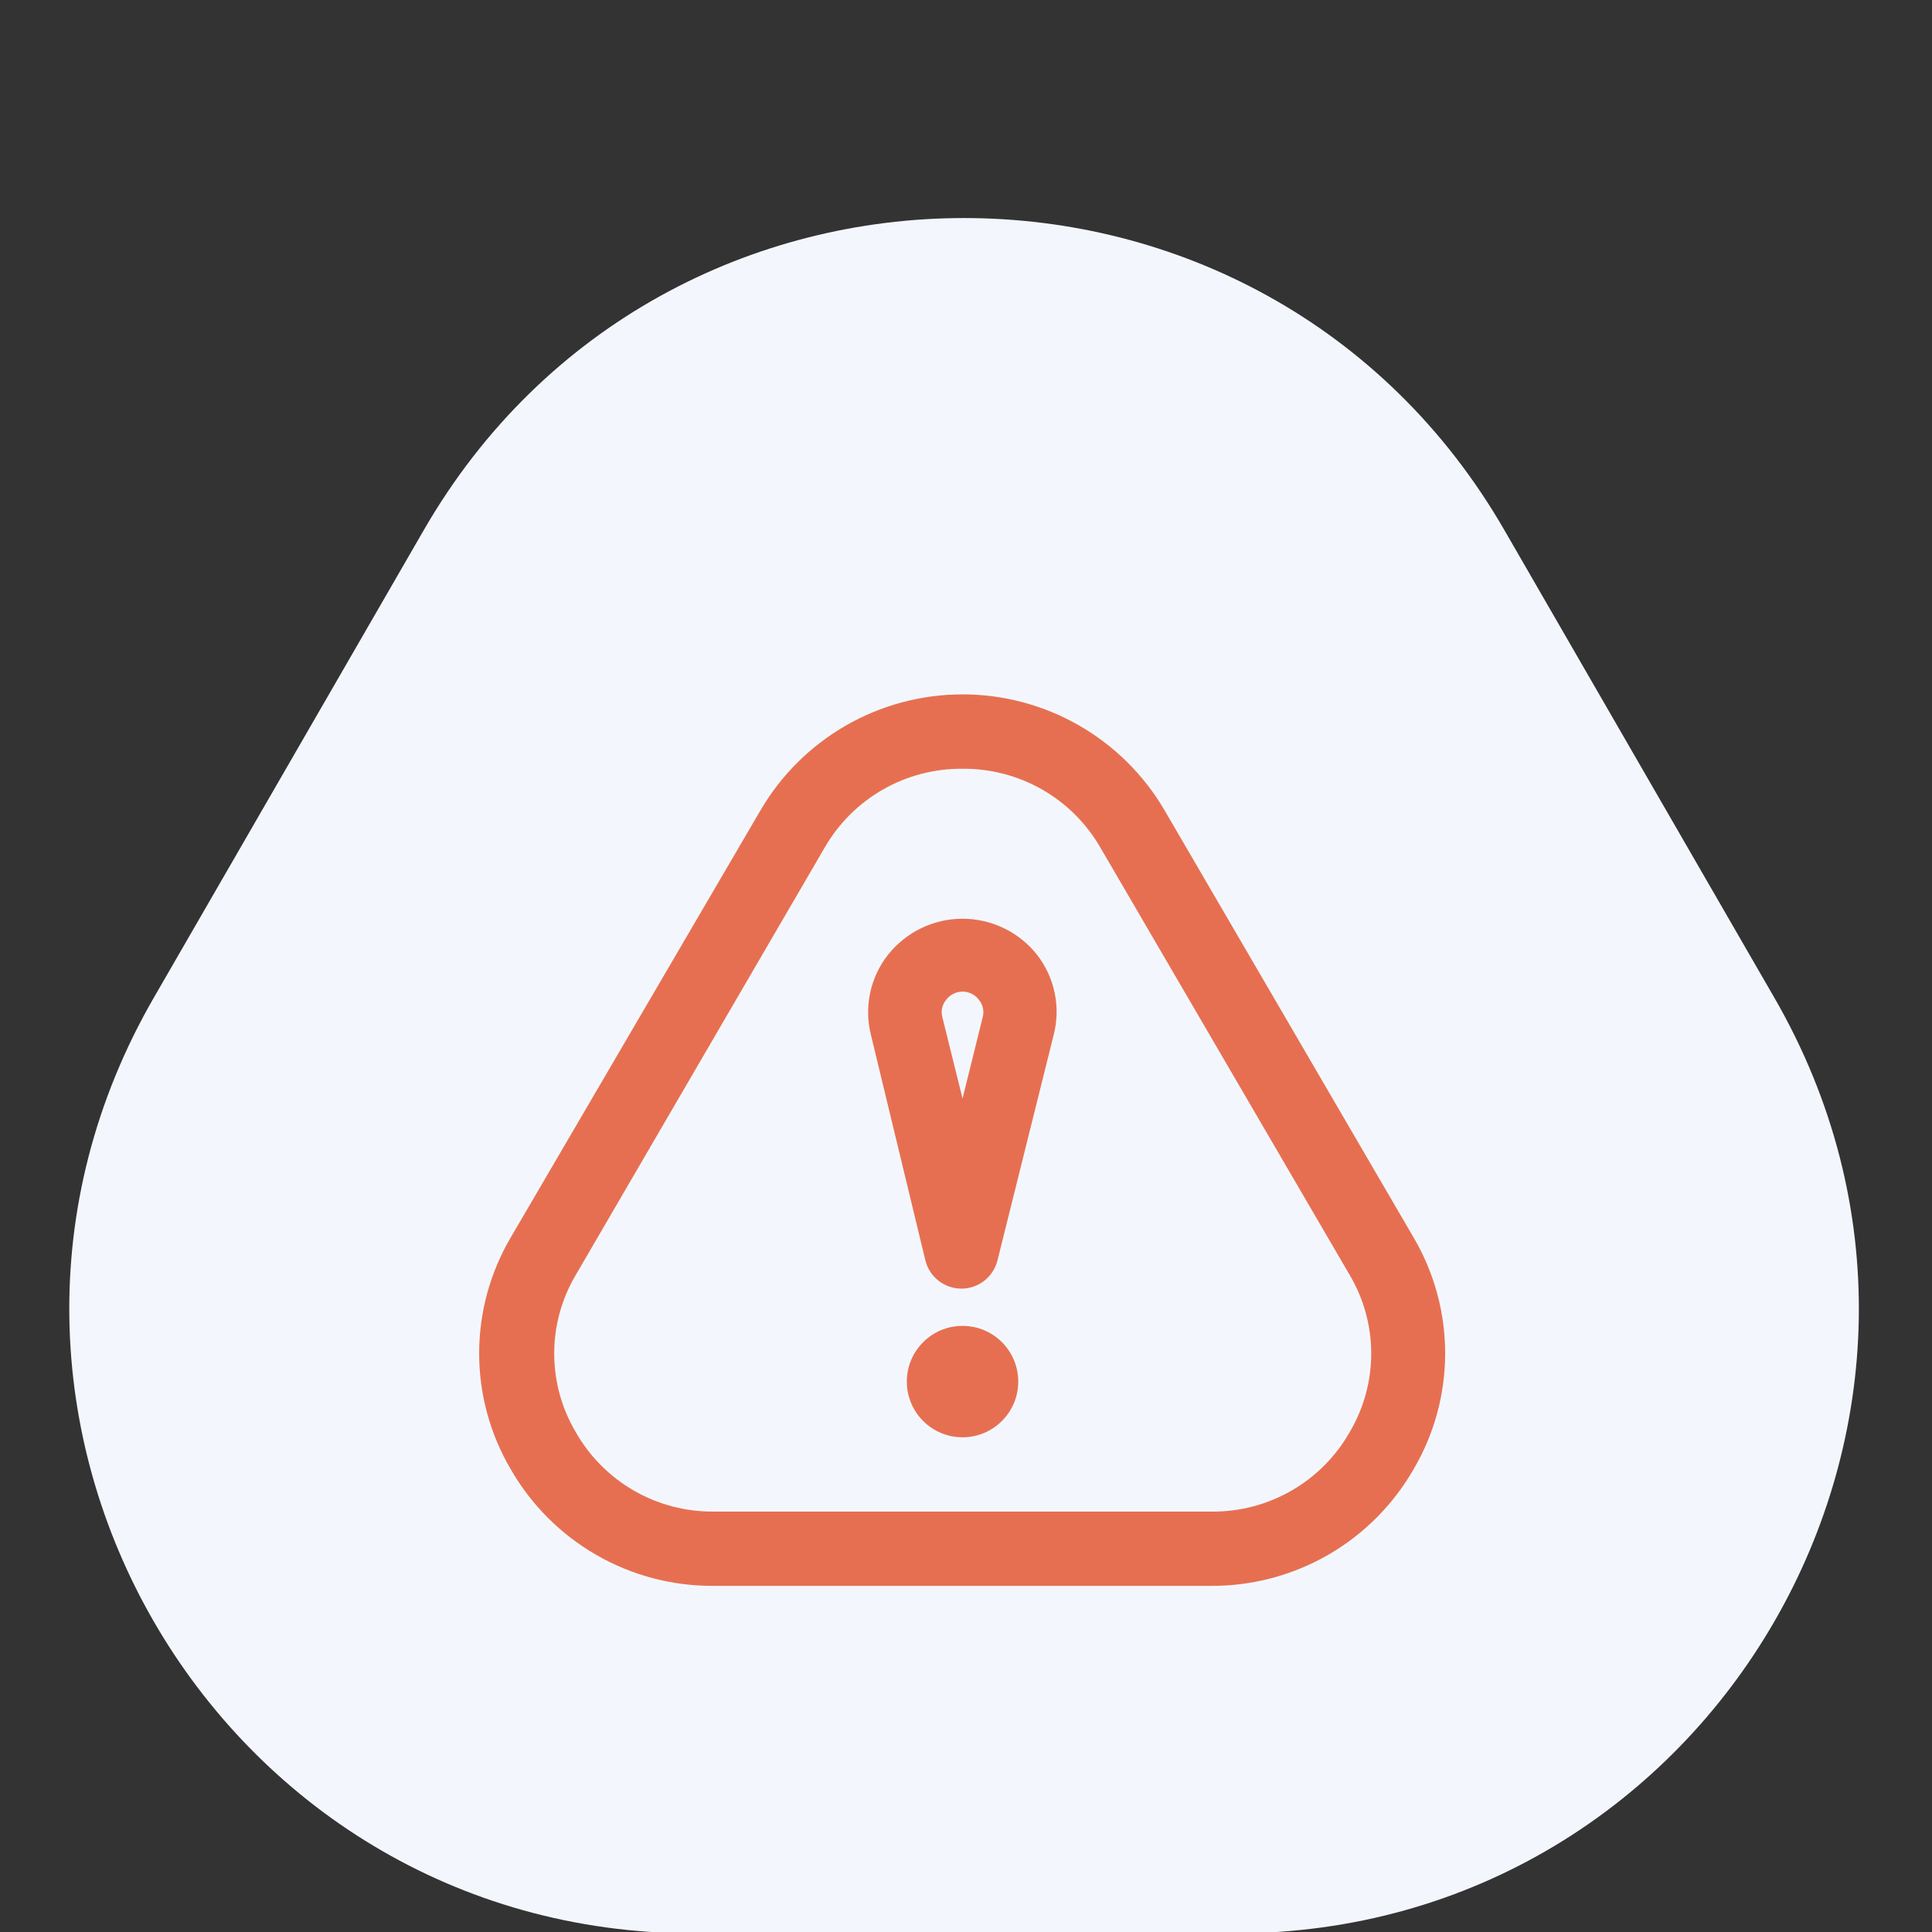 <?xml version="1.0" encoding="UTF-8"?> <svg xmlns="http://www.w3.org/2000/svg" width="100" height="100" viewBox="0 0 100 100" fill="none"><rect x="0" y="0" width="100" height="100" fill="#333333" stroke="none"/> <g clip-path="url(#clip0_19_89)"> <path d="M21.94 27.429C34.367 5.905 65.434 5.905 77.861 27.429L91.841 51.643C104.268 73.167 88.734 100.071 63.881 100.071H35.92C11.067 100.071 -4.467 73.167 7.96 51.643L21.94 27.429Z" fill="#F3F7FD"></path> <g clip-path="url(#clip1_19_89)"> <path d="M62.701 82.084H36.94C34.808 82.099 32.71 81.546 30.862 80.481C29.014 79.417 27.482 77.88 26.424 76.028C25.361 74.215 24.801 72.151 24.801 70.05C24.801 67.948 25.361 65.884 26.424 64.071L39.362 41.944C40.429 40.117 41.956 38.601 43.791 37.548C45.626 36.495 47.705 35.941 49.821 35.941C51.936 35.941 54.015 36.495 55.85 37.548C57.685 38.601 59.212 40.117 60.279 41.944L73.178 64.071C74.241 65.884 74.801 67.948 74.801 70.05C74.801 72.151 74.241 74.215 73.178 76.028C72.124 77.874 70.598 79.408 68.757 80.472C66.917 81.535 64.827 82.092 62.701 82.084ZM49.821 39.791C48.377 39.778 46.956 40.148 45.703 40.864C44.45 41.58 43.41 42.616 42.688 43.866L29.789 66.013C29.067 67.239 28.686 68.636 28.686 70.059C28.686 71.482 29.067 72.88 29.789 74.106C30.503 75.371 31.543 76.421 32.8 77.148C34.058 77.875 35.488 78.252 36.94 78.239H62.701C64.157 78.255 65.59 77.88 66.851 77.153C68.113 76.426 69.156 75.374 69.871 74.106C70.593 72.88 70.974 71.482 70.974 70.059C70.974 68.636 70.593 67.239 69.871 66.013L56.953 43.866C56.231 42.616 55.191 41.58 53.938 40.864C52.684 40.148 51.264 39.778 49.821 39.791Z" fill="#E76F51"></path> <path d="M53.665 49.403C53.204 48.826 52.619 48.36 51.954 48.04C51.288 47.719 50.559 47.553 49.821 47.553C49.082 47.553 48.353 47.719 47.687 48.04C47.022 48.36 46.437 48.826 45.976 49.403C45.511 49.987 45.19 50.672 45.036 51.403C44.883 52.134 44.901 52.891 45.091 53.613L47.898 65.243C48.002 65.659 48.242 66.028 48.58 66.292C48.918 66.555 49.334 66.699 49.763 66.699C50.191 66.699 50.608 66.555 50.946 66.292C51.283 66.028 51.523 65.659 51.628 65.243L54.531 53.594C54.72 52.876 54.74 52.124 54.59 51.397C54.44 50.669 54.123 49.987 53.665 49.403ZM50.859 52.671L49.821 56.862L48.782 52.671C48.736 52.513 48.729 52.346 48.763 52.185C48.797 52.024 48.869 51.874 48.975 51.748C49.073 51.617 49.201 51.51 49.348 51.437C49.495 51.363 49.656 51.325 49.821 51.325C49.985 51.325 50.147 51.363 50.293 51.437C50.44 51.51 50.568 51.617 50.666 51.748C50.772 51.874 50.845 52.024 50.878 52.185C50.912 52.346 50.905 52.513 50.859 52.671Z" fill="#E76F51"></path> <path d="M49.821 74.394C51.413 74.394 52.704 73.103 52.704 71.511C52.704 69.918 51.413 68.627 49.821 68.627C48.228 68.627 46.937 69.918 46.937 71.511C46.937 73.103 48.228 74.394 49.821 74.394Z" fill="#E76F51"></path> </g> </g> <defs> <clipPath id="clip0_19_89"> <rect width="100" height="100" fill="white"></rect> </clipPath> <clipPath id="clip1_19_89"> <rect width="50" height="50" fill="white" transform="translate(24.801 34)"></rect> </clipPath> </defs> </svg> 